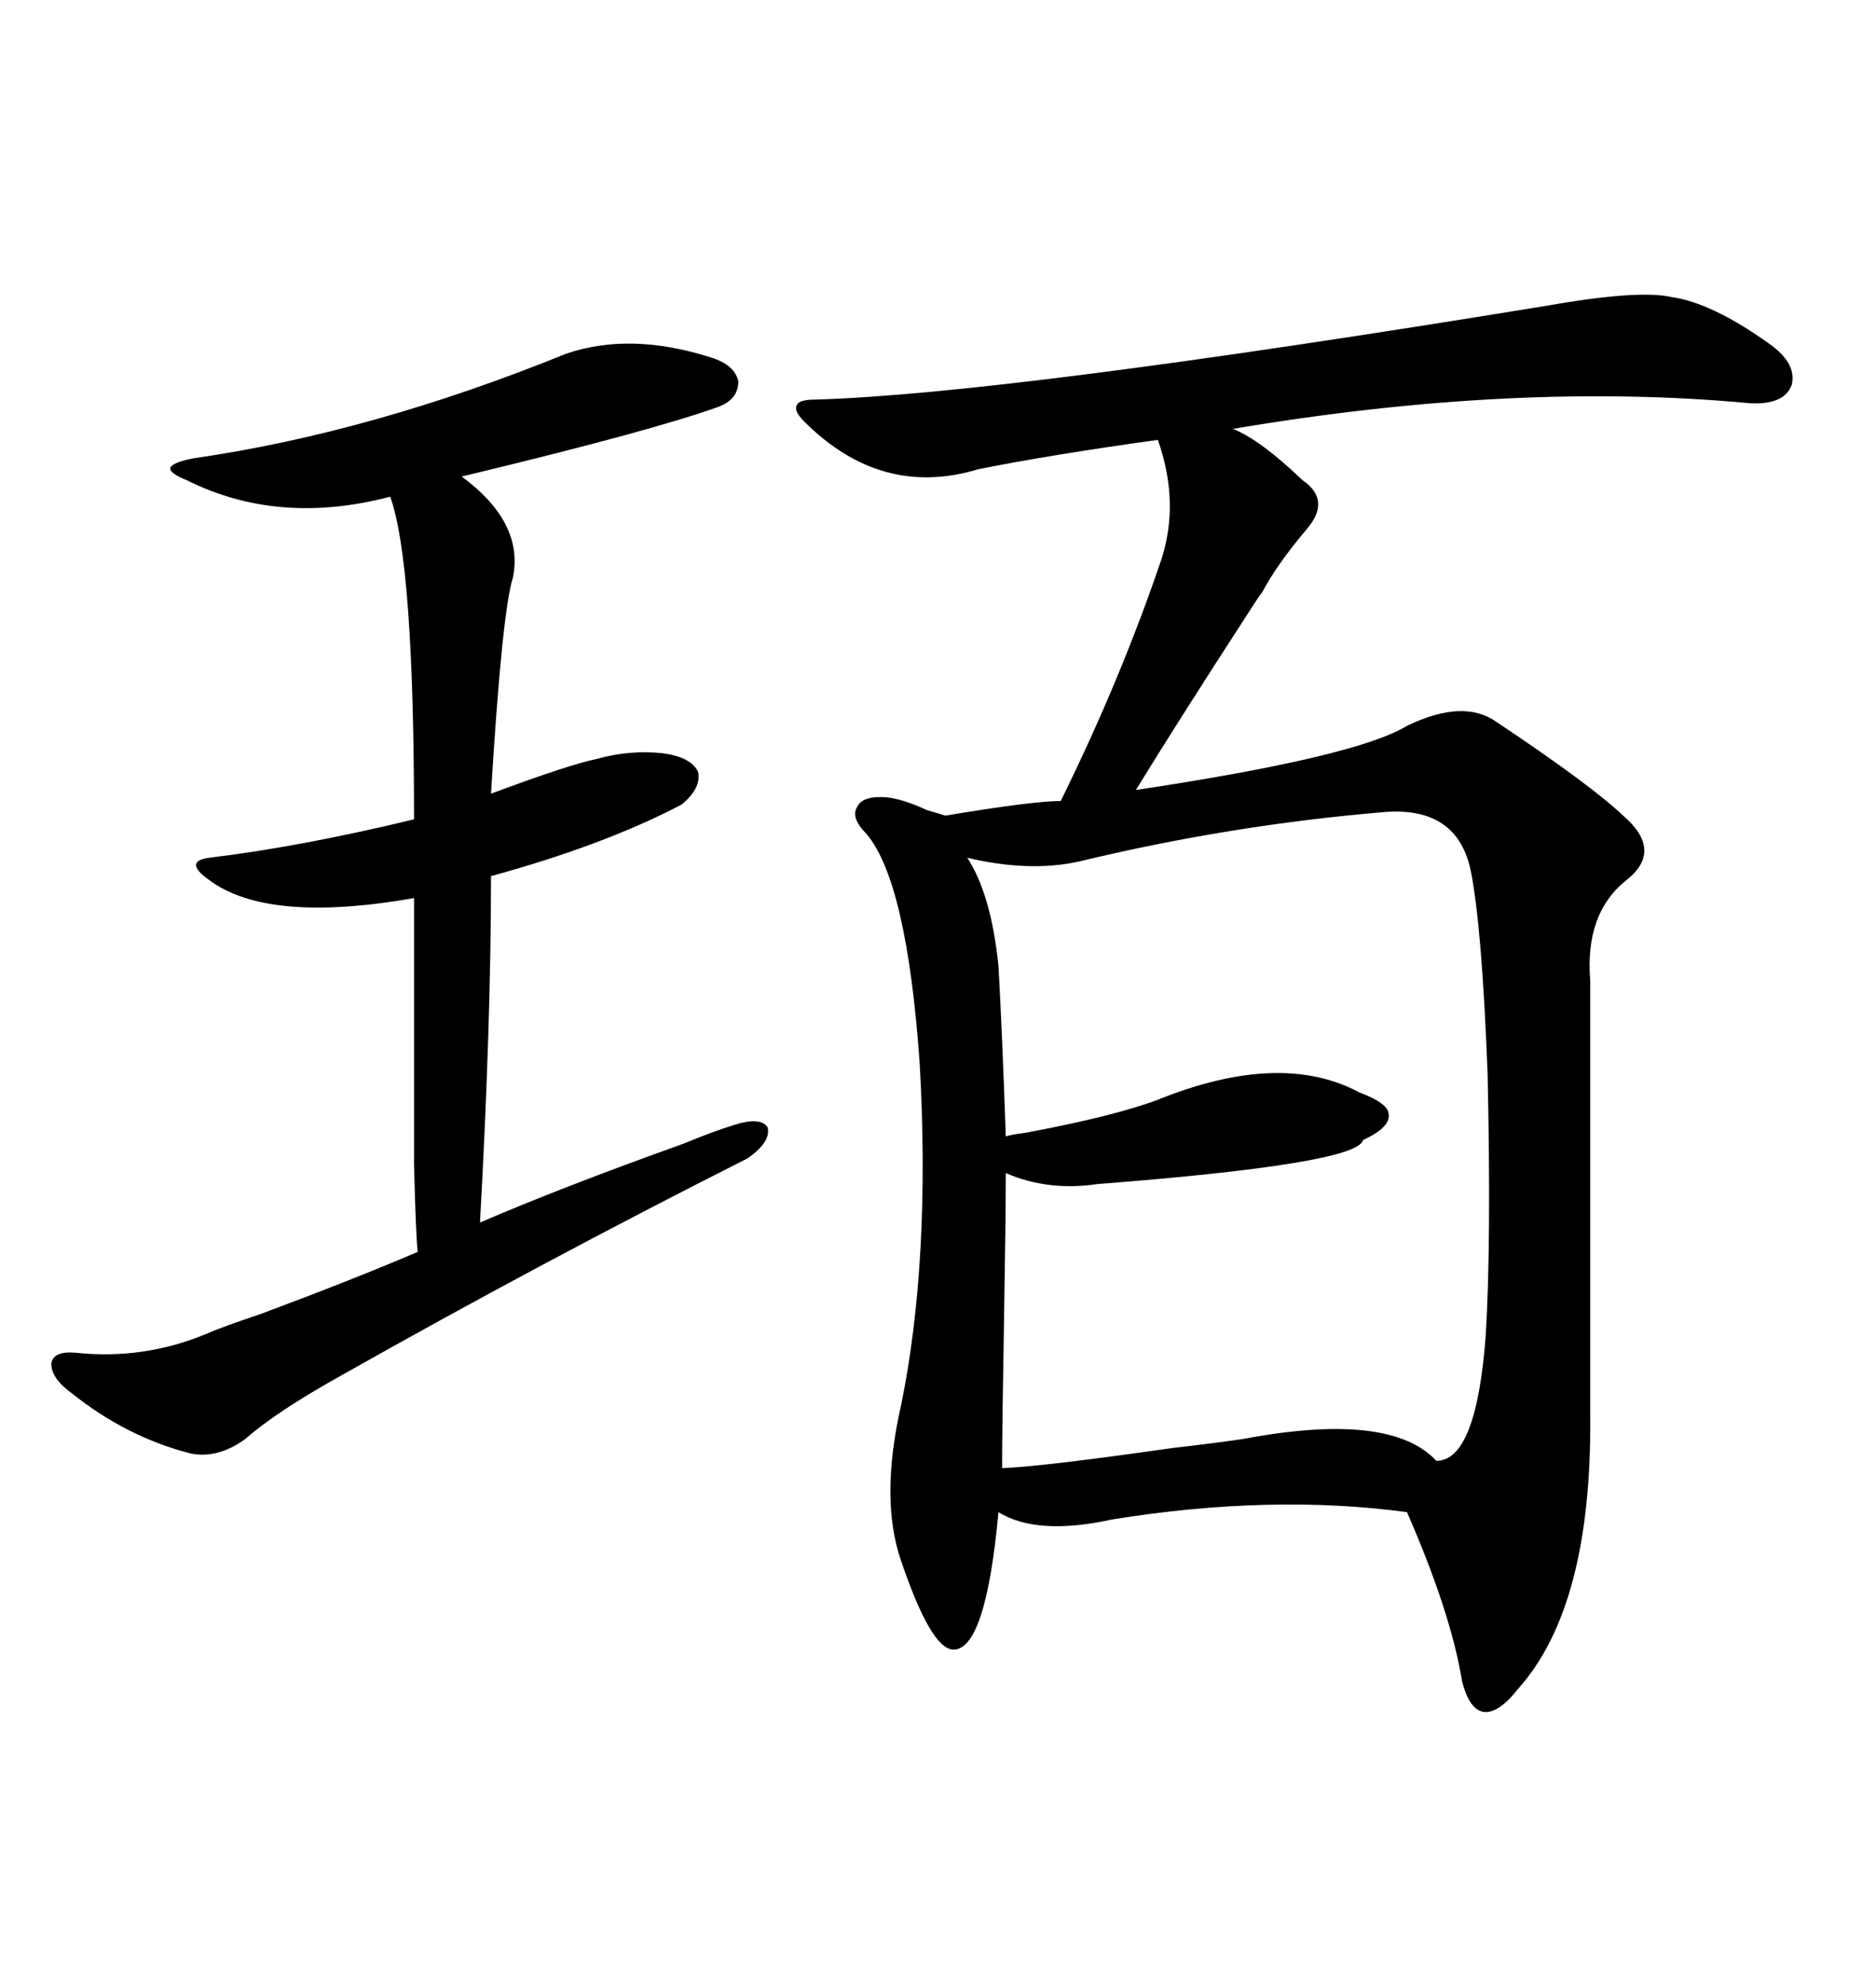 <svg xmlns="http://www.w3.org/2000/svg" xmlns:xlink="http://www.w3.org/1999/xlink" width="300" height="317.285"><path d="M246.97 48.93L246.97 48.93Q261.91 46.29 267.19 47.46L267.19 47.46Q273.63 48.34 282.71 54.79L282.71 54.79Q287.40 58.01 286.52 61.52L286.52 61.52Q285.35 64.75 279.79 64.45L279.79 64.45Q242.29 60.94 197.17 68.55L197.17 68.55Q201.56 70.31 208.30 76.76L208.30 76.76Q212.99 79.98 208.89 84.67L208.89 84.67Q204.20 90.23 201.86 94.63L201.86 94.63Q200.98 95.80 199.51 98.14L199.51 98.14Q188.67 114.84 181.64 126.27L181.64 126.27Q216.80 121.00 225 116.02L225 116.02Q234.08 111.62 239.36 115.43L239.36 115.43Q254.30 125.39 259.57 130.37L259.57 130.37Q266.02 135.94 260.16 140.63L260.16 140.63Q253.42 145.90 254.30 156.74L254.30 156.74L254.30 226.17Q254.59 256.64 242.87 269.82L242.87 269.82Q239.65 273.93 237.30 273.63L237.30 273.63Q234.96 273.34 233.79 268.65L233.79 268.65Q232.03 257.81 225 241.70L225 241.70Q203.32 238.77 177.83 242.87L177.83 242.87Q165.82 245.51 159.67 241.70L159.67 241.70Q157.62 263.96 152.34 263.67L152.34 263.67Q148.83 263.38 144.14 249.61L144.14 249.61Q140.63 239.65 144.14 224.41L144.14 224.41Q148.83 201.27 147.07 169.92L147.07 169.92Q145.02 140.92 138.57 133.30L138.57 133.30Q135.94 130.66 137.11 128.91L137.11 128.91Q137.99 127.15 141.80 127.44L141.80 127.44Q144.43 127.73 148.24 129.49L148.24 129.49Q150.29 130.08 151.17 130.37L151.17 130.37Q165.23 128.03 169.63 128.03L169.63 128.03Q179.30 108.40 185.74 89.36L185.74 89.36Q188.67 80.27 185.16 70.31L185.16 70.31Q168.16 72.66 156.45 75L156.45 75Q140.92 79.69 128.61 67.38L128.61 67.38Q126.86 65.63 127.44 64.75L127.44 64.75Q127.73 63.87 130.37 63.87L130.37 63.87Q160.84 62.99 246.97 48.93ZM221.48 129.79L221.48 129.79Q196.88 131.84 172.56 137.70L172.56 137.70Q164.65 139.45 154.69 137.11L154.69 137.11Q158.50 142.97 159.67 154.39L159.67 154.39Q160.25 164.65 160.84 181.64L160.84 181.64Q161.72 181.35 164.06 181.05L164.06 181.05Q178.13 178.42 185.16 175.78L185.16 175.78Q204.79 167.87 217.38 174.61L217.38 174.61Q222.07 176.37 222.07 178.13L222.07 178.13Q222.36 180.18 217.97 182.23L217.97 182.23Q217.09 186.04 175.49 189.26L175.49 189.26Q167.58 190.43 160.84 187.50L160.84 187.50Q160.84 194.53 160.55 211.52L160.55 211.52Q160.25 228.22 160.25 234.67L160.25 234.67Q166.99 234.38 187.50 231.45L187.50 231.45Q195.12 230.57 198.93 229.98L198.93 229.98Q222.36 225.59 229.69 233.50L229.69 233.50Q236.13 233.50 237.60 213.28L237.60 213.28Q238.48 198.63 237.89 171.68L237.89 171.68Q237.01 148.54 235.25 139.45L235.25 139.45Q233.20 128.91 221.48 129.79ZM90.53 56.54L90.53 56.54Q100.78 53.03 113.67 57.13L113.67 57.13Q117.48 58.30 118.07 60.94L118.07 60.94Q118.07 63.87 114.84 65.04L114.84 65.04Q104.30 68.85 73.83 76.17L73.83 76.17Q83.79 83.50 82.03 92.29L82.03 92.29Q80.27 97.85 78.52 126.86L78.52 126.86Q91.11 122.17 95.51 121.29L95.51 121.29Q100.78 119.82 106.05 120.41L106.05 120.41Q110.45 121.00 111.62 123.34L111.62 123.34Q112.21 125.98 108.98 128.61L108.98 128.61Q96.68 135.06 78.52 140.04L78.52 140.04Q78.52 163.48 76.76 195.41L76.76 195.41Q89.65 189.84 109.28 182.81L109.28 182.81Q114.26 180.76 117.19 179.88L117.19 179.88Q121.58 178.42 122.75 180.18L122.75 180.18Q123.34 182.52 119.53 185.16L119.53 185.16Q86.43 201.86 54.79 219.73L54.79 219.73Q44.24 225.59 39.26 229.98L39.26 229.98Q34.86 233.20 30.47 232.32L30.47 232.32Q20.21 229.69 11.43 222.66L11.43 222.66Q8.20 220.31 8.20 217.97L8.20 217.97Q8.50 215.92 12.01 216.21L12.01 216.21Q22.85 217.38 32.81 213.28L32.81 213.28Q35.45 212.11 41.60 210.06L41.60 210.06Q56.54 204.49 66.80 200.10L66.80 200.10Q66.50 197.75 66.21 186.04L66.21 186.04Q66.21 180.47 66.21 171.09L66.21 171.09Q66.21 163.48 66.21 143.55L66.21 143.55Q42.77 147.66 33.40 140.63L33.40 140.63Q31.35 139.16 31.35 138.28L31.35 138.28Q31.35 137.40 33.40 137.11L33.40 137.11Q48.05 135.35 66.21 130.96L66.21 130.96Q66.21 89.94 62.40 79.39L62.40 79.39Q44.53 84.08 29.88 76.76L29.88 76.76Q26.95 75.59 27.25 74.71L27.25 74.71Q27.83 73.83 31.05 73.24L31.05 73.24Q59.47 69.14 90.53 56.54Z"/></svg>
